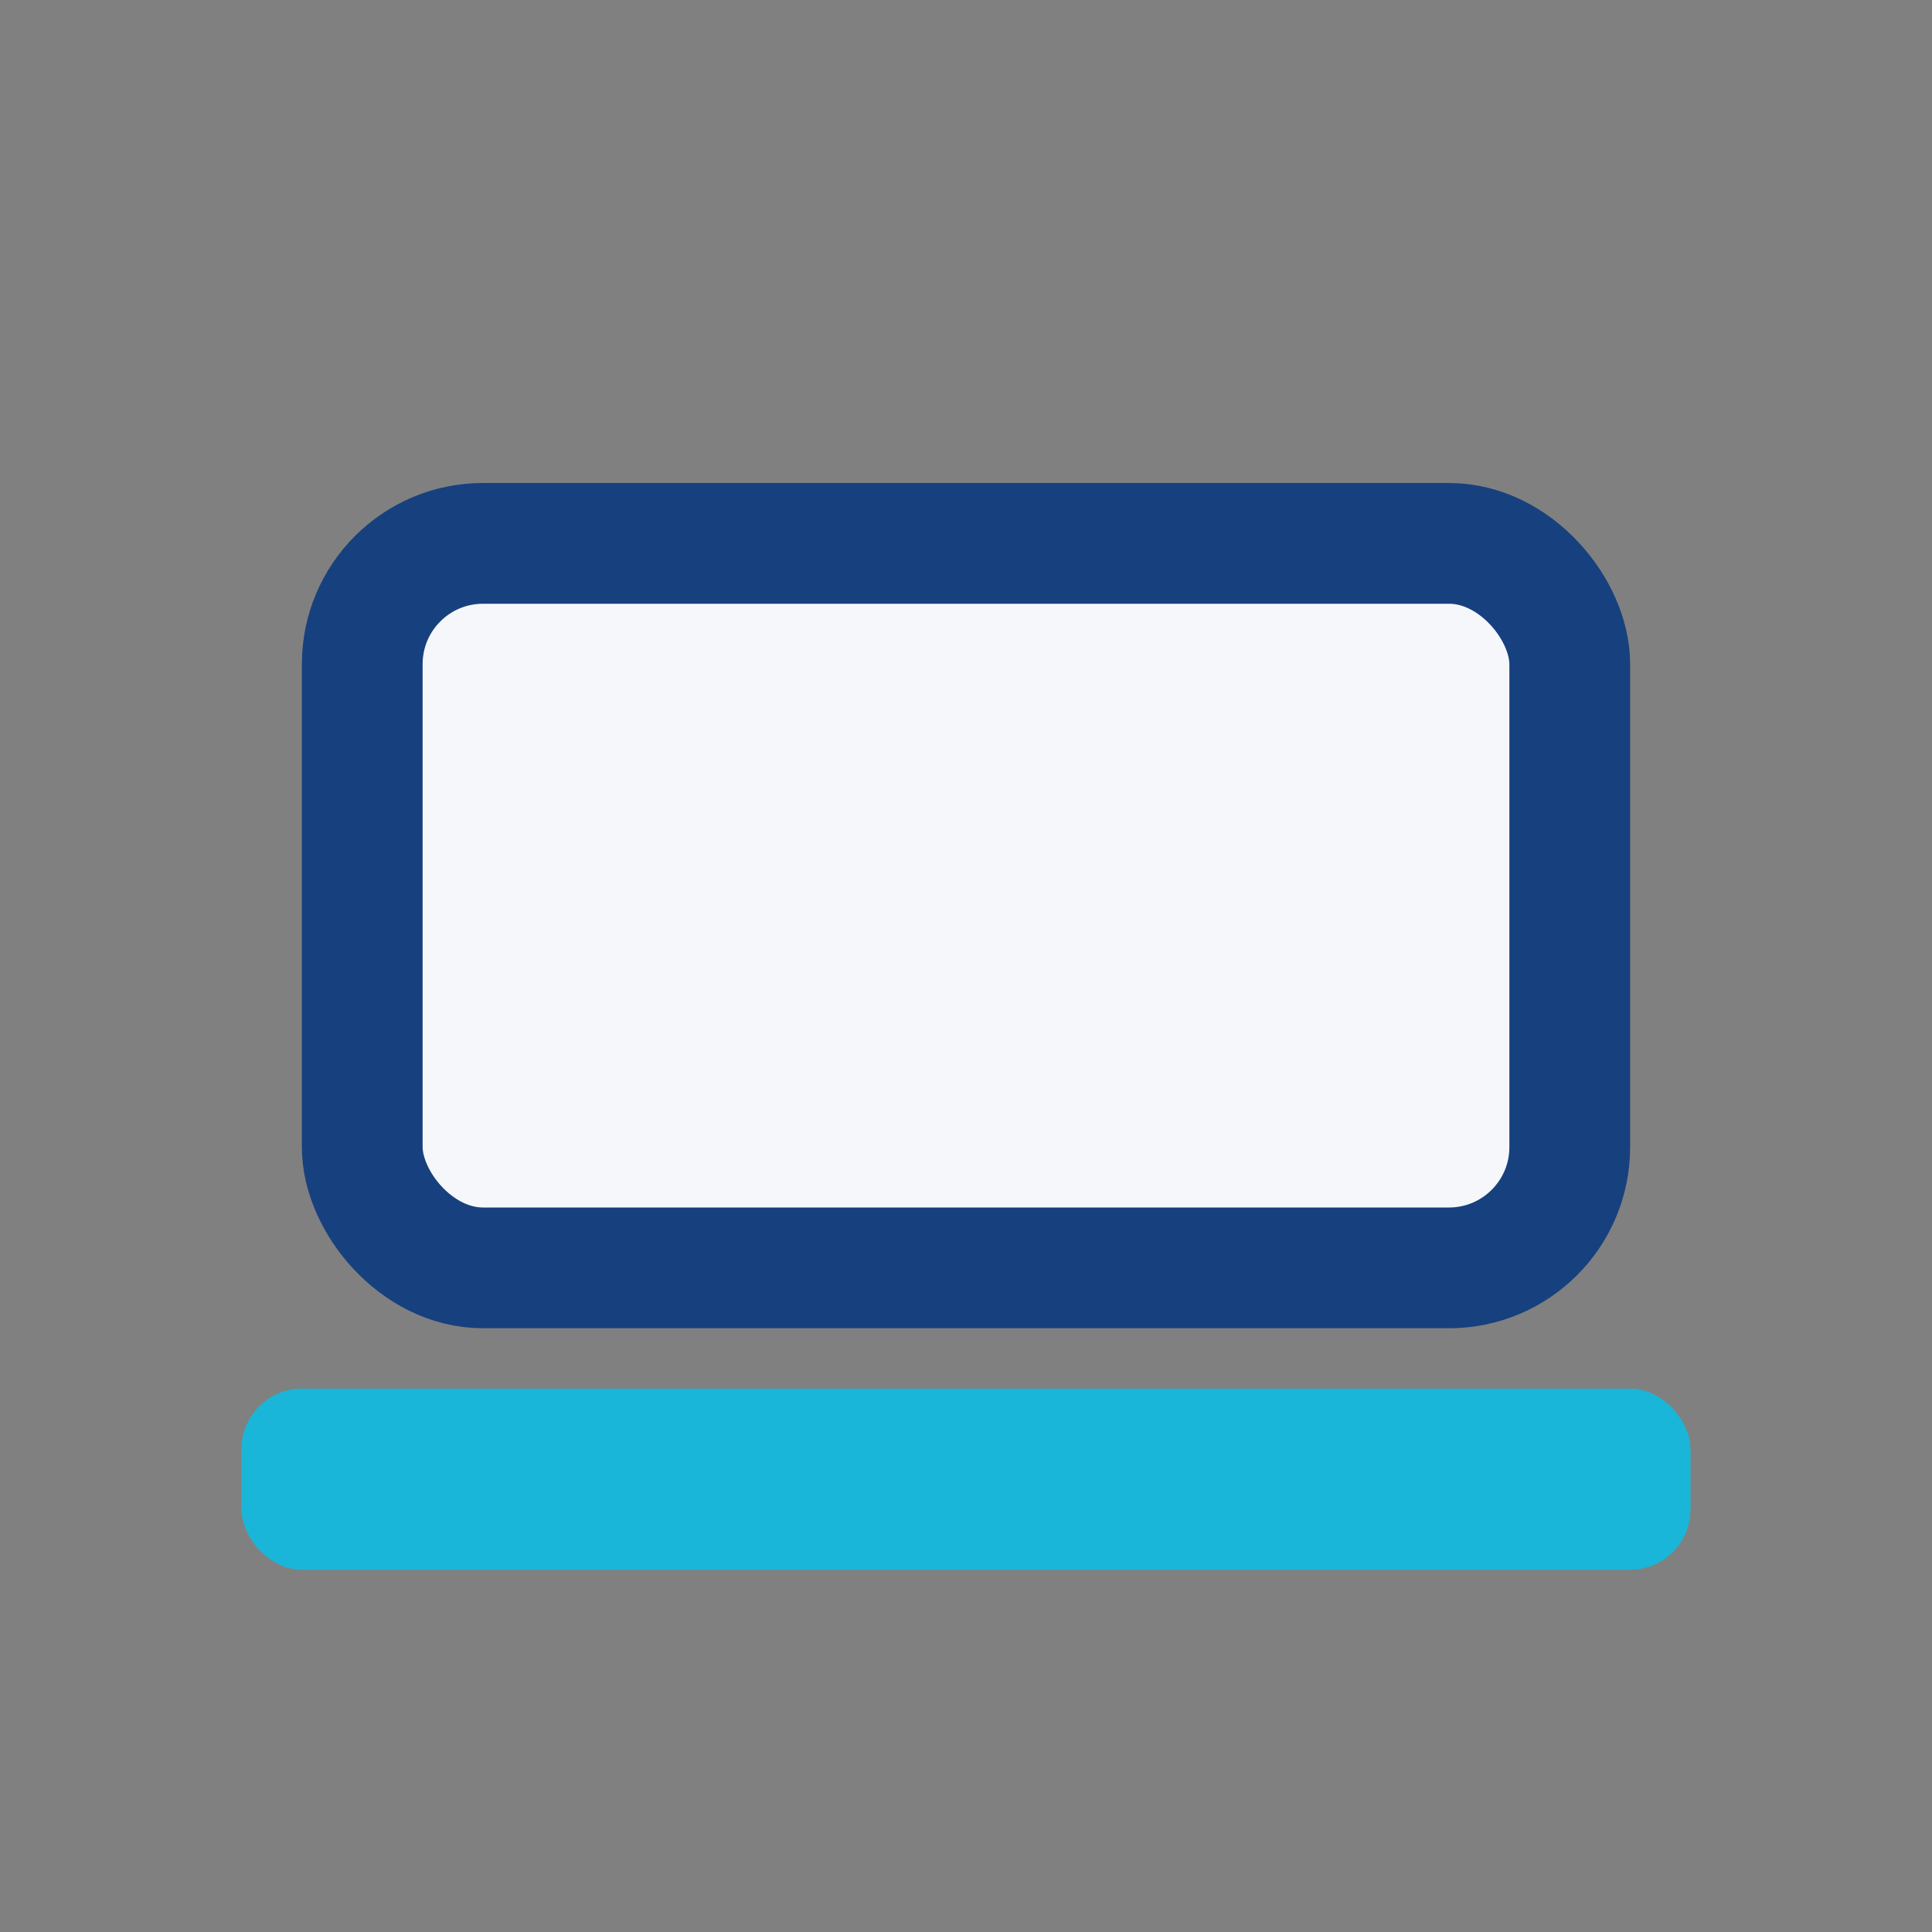 <?xml version="1.0" encoding="UTF-8"?>
<svg xmlns="http://www.w3.org/2000/svg" width="32" height="32" viewBox="0 0 32 32"><rect x="0" y="0" width="32" height="32" fill="#808080" stroke="none"/><rect x="6" y="9" width="20" height="12" rx="2" fill="#F5F7FA" stroke="#17407E" stroke-width="2"/><rect x="4" y="23" width="24" height="3" rx="1" fill="#19B6D9"/></svg>